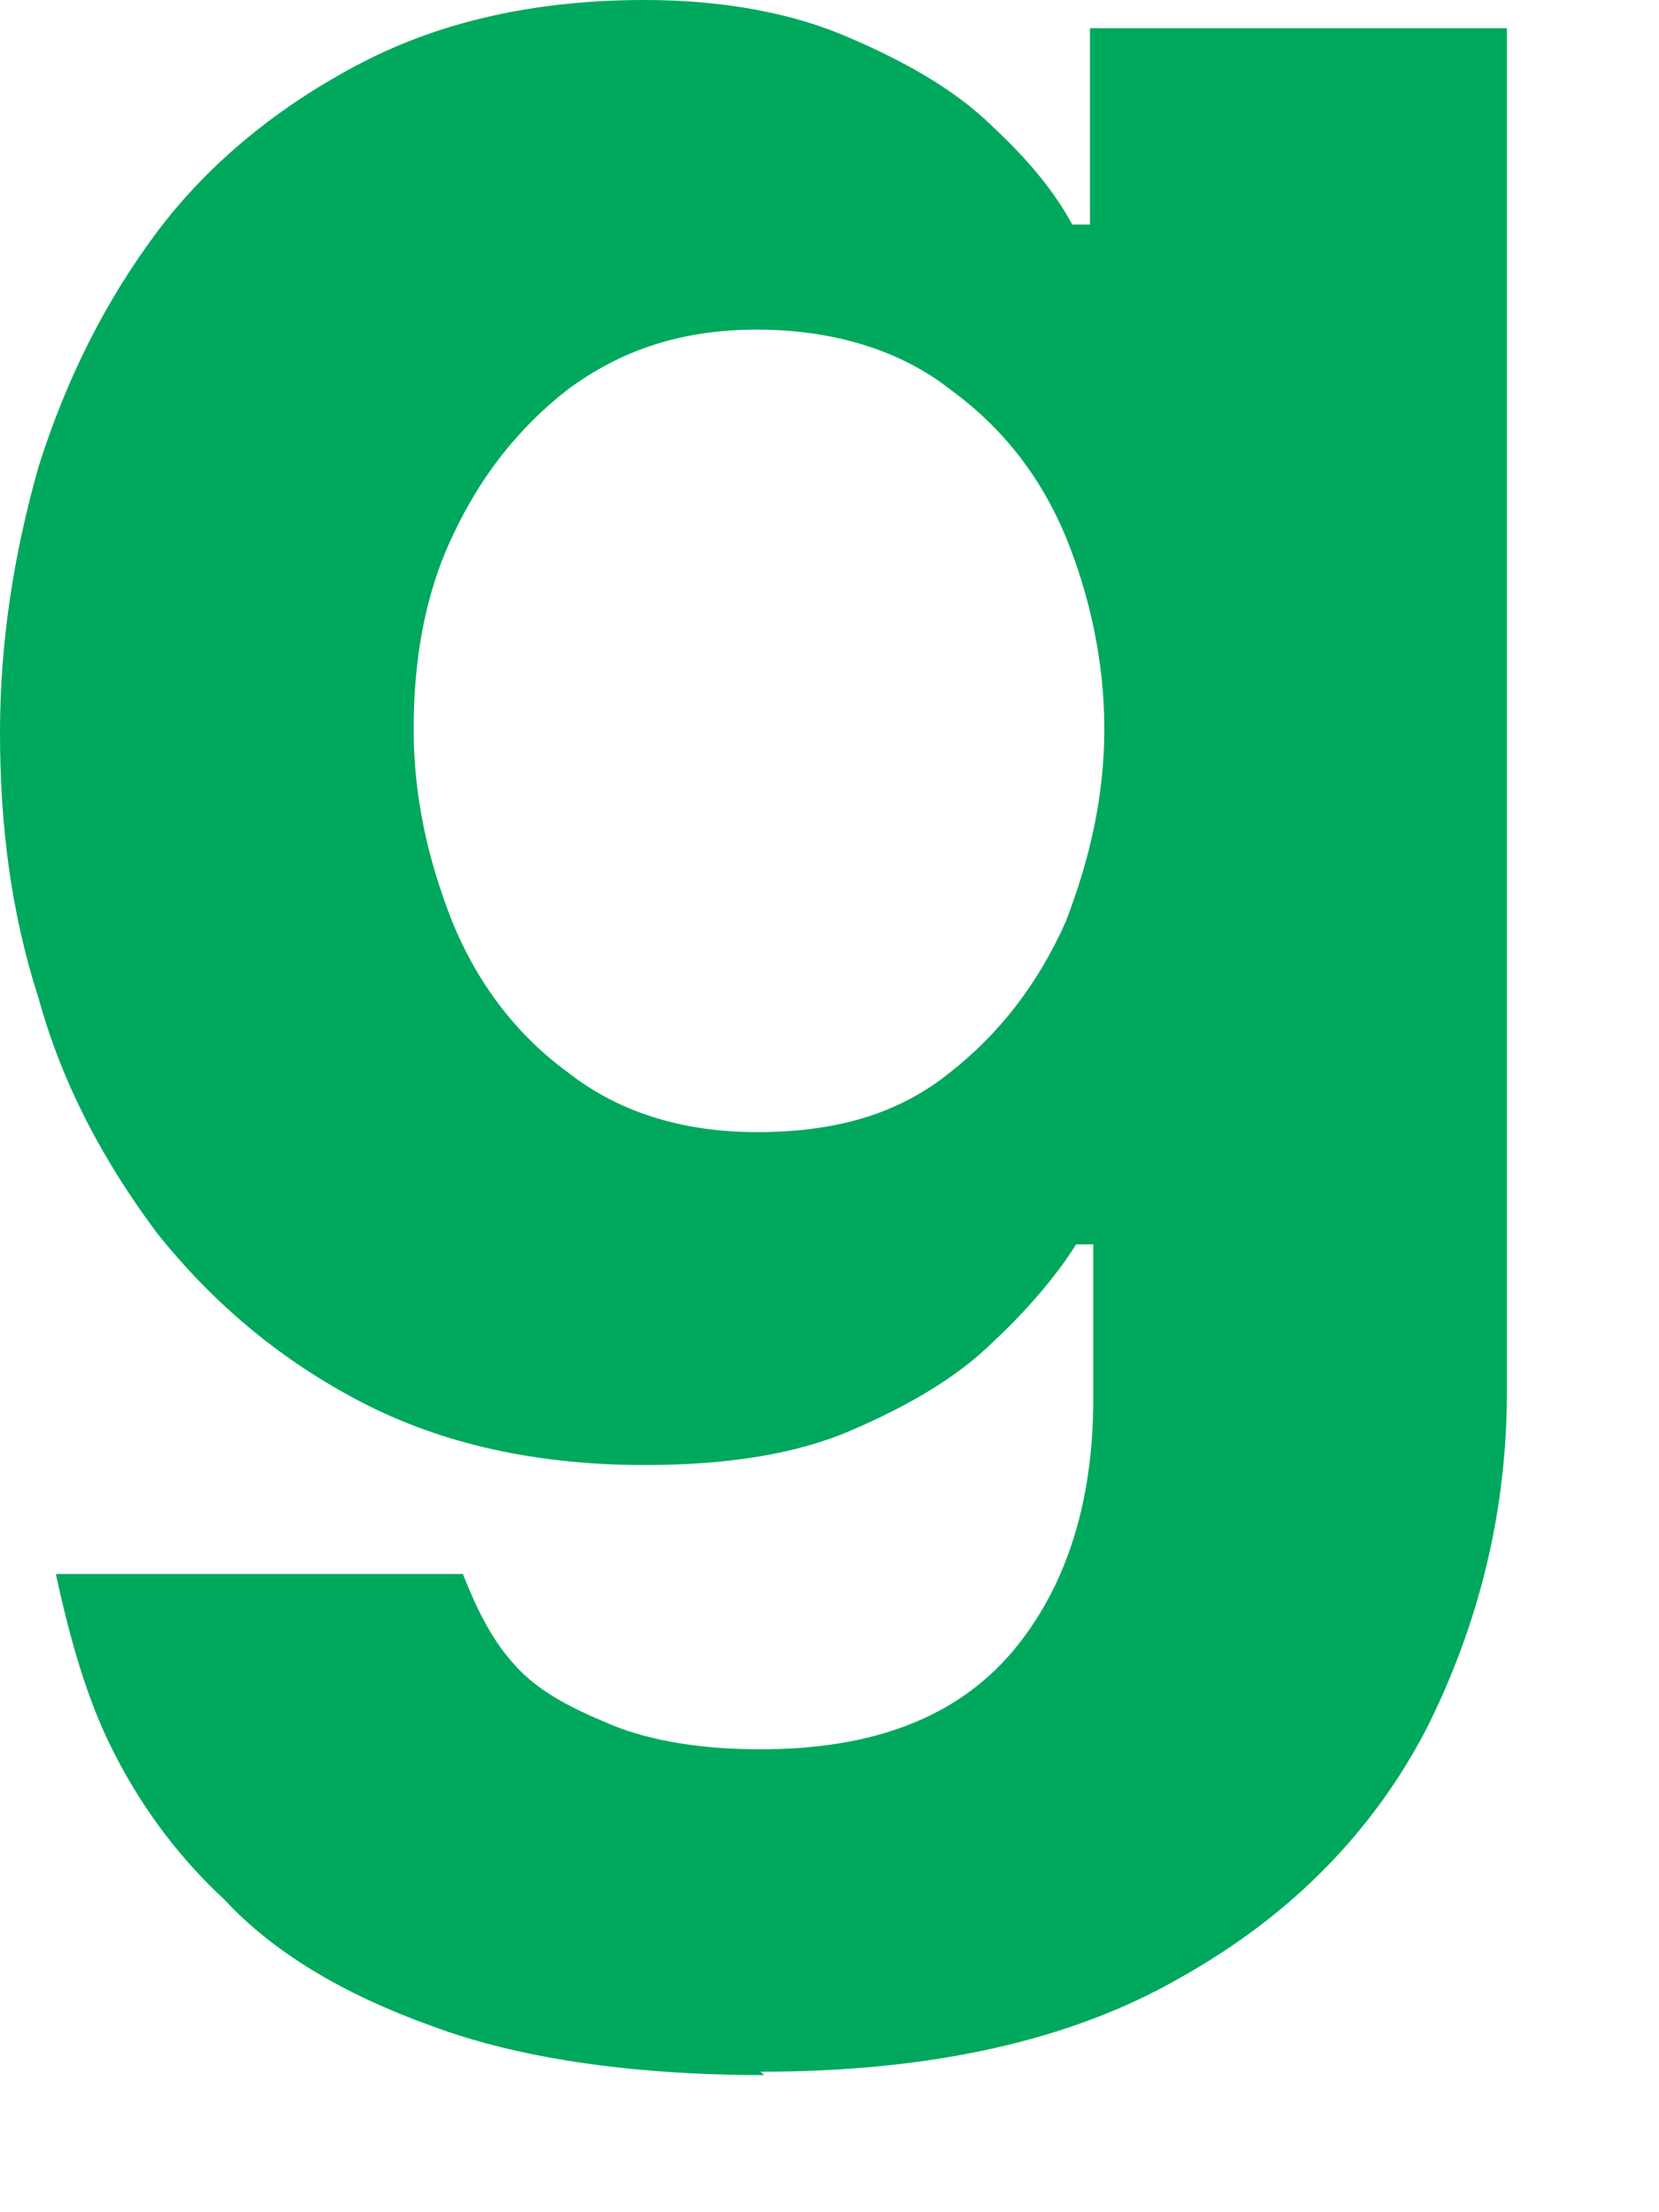 <?xml version="1.0" encoding="utf-8"?>
<svg xmlns="http://www.w3.org/2000/svg" fill="none" height="100%" overflow="visible" preserveAspectRatio="none" style="display: block;" viewBox="0 0 3 4" width="100%">
<path d="M1.382 3.752C1.135 3.752 0.932 3.72 0.78 3.663C0.621 3.606 0.494 3.53 0.406 3.435C0.311 3.347 0.247 3.251 0.203 3.163C0.158 3.074 0.127 2.966 0.101 2.846H0.837C0.862 2.909 0.887 2.96 0.925 3.004C0.963 3.049 1.014 3.08 1.09 3.112C1.16 3.144 1.255 3.163 1.375 3.163C1.578 3.163 1.73 3.106 1.832 2.985C1.927 2.871 1.977 2.719 1.977 2.529V2.25H1.946C1.914 2.301 1.863 2.364 1.794 2.428C1.73 2.491 1.642 2.542 1.54 2.586C1.439 2.63 1.312 2.649 1.166 2.649C0.97 2.649 0.799 2.611 0.653 2.535C0.507 2.459 0.387 2.358 0.285 2.231C0.19 2.104 0.114 1.965 0.07 1.806C0.019 1.648 0 1.489 0 1.325C0 1.16 0.025 1.001 0.07 0.843C0.12 0.685 0.19 0.545 0.285 0.418C0.38 0.292 0.507 0.19 0.653 0.114C0.799 0.038 0.97 0 1.166 0C1.312 0 1.439 0.025 1.54 0.07C1.642 0.114 1.73 0.165 1.794 0.228C1.863 0.292 1.908 0.349 1.939 0.406H1.971V0.051H2.725V2.516C2.725 2.732 2.675 2.935 2.58 3.125C2.485 3.308 2.339 3.461 2.136 3.575C1.939 3.689 1.686 3.746 1.375 3.746L1.382 3.752ZM1.369 2.047C1.508 2.047 1.623 2.016 1.718 1.939C1.806 1.87 1.876 1.781 1.927 1.667C1.971 1.553 1.997 1.439 1.997 1.318C1.997 1.198 1.971 1.077 1.927 0.97C1.882 0.862 1.813 0.773 1.718 0.704C1.629 0.634 1.508 0.596 1.369 0.596C1.23 0.596 1.122 0.634 1.027 0.704C0.938 0.773 0.868 0.862 0.818 0.97C0.767 1.077 0.748 1.198 0.748 1.318C0.748 1.439 0.773 1.553 0.818 1.667C0.862 1.775 0.932 1.87 1.027 1.939C1.116 2.009 1.23 2.047 1.369 2.047Z" fill="#00A85E" id="Vector"/>
</svg>